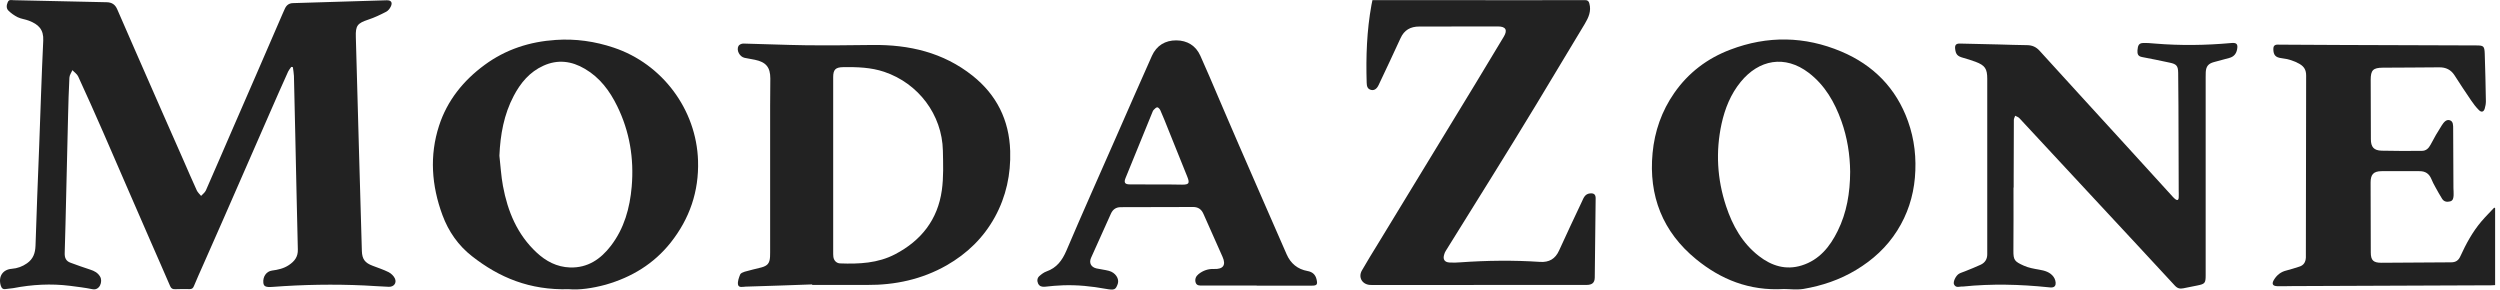 <svg width="259" height="30" viewBox="0 0 259 30" fill="none" xmlns="http://www.w3.org/2000/svg">
<path d="M30.176 6.929C30.066 7.085 29.937 7.232 29.854 7.407C29.211 8.831 28.577 10.264 27.953 11.697C27.236 13.332 26.52 14.977 25.803 16.612C24.912 18.652 24.03 20.682 23.13 22.721C22.431 24.311 21.724 25.9 21.026 27.49C20.713 28.206 20.383 28.914 20.089 29.639C19.997 29.86 19.886 29.952 19.648 29.952C19.151 29.942 18.646 29.942 18.15 29.961C17.884 29.97 17.737 29.897 17.626 29.639C16.965 28.096 16.276 26.552 15.605 25.009C14.834 23.227 14.053 21.454 13.281 19.671C12.427 17.696 11.572 15.721 10.709 13.746C9.854 11.798 8.991 9.85 8.099 7.921C7.98 7.664 7.704 7.489 7.502 7.269C7.392 7.526 7.199 7.783 7.19 8.05C7.116 9.373 7.089 10.696 7.052 12.009C6.96 15.748 6.878 19.478 6.786 23.218C6.758 24.219 6.74 25.211 6.703 26.213C6.685 26.7 6.832 27.058 7.319 27.223C7.989 27.462 8.66 27.719 9.34 27.93C9.771 28.068 10.13 28.252 10.369 28.656C10.672 29.162 10.332 30.117 9.579 29.961C8.816 29.805 8.035 29.713 7.263 29.612C5.288 29.364 3.322 29.474 1.374 29.851C1.126 29.897 0.86 29.897 0.612 29.942C0.29 29.998 0.162 29.86 0.07 29.557C-0.187 28.647 0.281 27.921 1.218 27.848C1.806 27.802 2.33 27.609 2.798 27.278C3.442 26.828 3.653 26.222 3.68 25.441C3.781 22.032 3.928 18.615 4.057 15.206C4.195 11.541 4.305 7.875 4.48 4.209C4.535 3.061 4.002 2.528 2.991 2.142C2.615 1.995 2.192 1.959 1.834 1.784C1.485 1.61 1.145 1.371 0.869 1.095C0.639 0.865 0.667 0.535 0.805 0.222C0.933 -0.081 1.182 0.011 1.393 0.02C4.608 0.084 7.824 0.167 11.049 0.231C11.591 0.241 11.93 0.47 12.142 0.957C12.766 2.409 13.4 3.851 14.034 5.294C14.962 7.416 15.899 9.538 16.827 11.66C17.553 13.296 18.279 14.94 18.995 16.575C19.455 17.623 19.905 18.679 20.383 19.717C20.484 19.938 20.677 20.103 20.833 20.296C20.998 20.112 21.228 19.947 21.329 19.727C22.257 17.623 23.166 15.5 24.085 13.387C24.893 11.522 25.711 9.657 26.52 7.792C27.438 5.661 28.366 3.539 29.285 1.407C29.358 1.233 29.441 1.058 29.515 0.893C29.68 0.535 29.937 0.333 30.36 0.323C33.594 0.231 36.818 0.121 40.052 0.029C40.521 0.011 40.695 0.259 40.484 0.682C40.383 0.893 40.208 1.113 40.015 1.214C39.409 1.527 38.784 1.83 38.132 2.041C37.03 2.409 36.828 2.657 36.864 3.824C36.974 7.691 37.075 11.568 37.186 15.436C37.287 18.955 37.388 22.473 37.489 26.001C37.517 26.846 37.801 27.232 38.61 27.535C39.161 27.747 39.731 27.931 40.263 28.197C40.53 28.335 40.796 28.592 40.916 28.858C41.118 29.327 40.796 29.731 40.282 29.713C39.446 29.685 38.61 29.612 37.774 29.575C34.595 29.428 31.416 29.483 28.247 29.722C27.539 29.777 27.319 29.676 27.282 29.29C27.218 28.666 27.594 28.114 28.173 28.032C28.798 27.949 29.395 27.82 29.928 27.462C30.516 27.067 30.883 26.608 30.856 25.836C30.755 21.858 30.681 17.88 30.589 13.893C30.544 11.881 30.498 9.869 30.452 7.866C30.442 7.563 30.378 7.26 30.341 6.956C30.286 6.947 30.231 6.938 30.176 6.929Z" fill="#222222"/>
<path d="M84.141 29.465C81.844 29.547 79.547 29.63 77.251 29.695C76.975 29.704 76.534 29.841 76.461 29.492C76.396 29.162 76.552 28.767 76.681 28.436C76.736 28.298 76.975 28.206 77.14 28.151C77.71 27.986 78.289 27.857 78.868 27.71C79.52 27.535 79.74 27.269 79.777 26.598C79.786 26.451 79.786 26.304 79.786 26.157C79.786 21.095 79.786 16.033 79.786 10.971C79.786 10.025 79.805 9.079 79.805 8.132C79.805 6.975 79.364 6.433 78.215 6.194C77.857 6.12 77.499 6.065 77.14 5.992C76.626 5.882 76.268 5.211 76.507 4.761C76.58 4.623 76.828 4.513 77.003 4.513C79.152 4.559 81.302 4.66 83.452 4.687C85.767 4.715 88.073 4.687 90.388 4.66C94.183 4.614 97.719 5.431 100.751 7.838C103.25 9.823 104.555 12.441 104.656 15.638C104.729 18.054 104.242 20.351 103.066 22.492C101.881 24.642 100.191 26.277 98.069 27.49C95.515 28.941 92.749 29.538 89.819 29.52C87.926 29.511 86.034 29.52 84.141 29.52C84.141 29.492 84.141 29.474 84.141 29.465ZM86.318 17.127C86.318 20.122 86.318 23.116 86.318 26.121C86.318 26.286 86.318 26.442 86.337 26.608C86.383 26.984 86.649 27.269 87.026 27.288C89.001 27.361 90.949 27.278 92.749 26.332C95.45 24.917 97.15 22.74 97.573 19.717C97.765 18.367 97.71 16.97 97.683 15.601C97.6 11.881 95.147 8.638 91.61 7.443C90.223 6.975 88.799 6.938 87.366 6.956C86.566 6.966 86.318 7.204 86.318 7.995C86.318 11.026 86.318 14.076 86.318 17.127Z" fill="#222222"/>
<path d="M142.185 0.011C142.718 0.011 143.232 0.011 143.747 0.011C148.497 0.011 153.246 0.02 157.996 0.02C160.063 0.02 162.139 0.02 164.207 0.011C164.482 0.011 164.592 0.112 164.657 0.36C164.877 1.15 164.574 1.821 164.188 2.464C162.525 5.238 160.862 8.004 159.19 10.769C157.665 13.286 156.122 15.794 154.569 18.293C152.98 20.866 151.372 23.429 149.774 26.001C149.7 26.111 149.654 26.24 149.617 26.369C149.461 26.856 149.645 27.168 150.169 27.196C150.545 27.223 150.922 27.205 151.299 27.177C154.036 26.984 156.783 26.948 159.53 27.131C160.486 27.196 161.129 26.828 161.524 25.946C162.296 24.256 163.086 22.565 163.885 20.884C164.06 20.507 164.197 20.094 164.712 20.039C165.116 19.993 165.309 20.14 165.309 20.535C165.281 23.273 165.254 26.02 165.217 28.757C165.208 29.299 164.941 29.52 164.344 29.52C161.882 29.52 159.42 29.52 156.958 29.52C152.098 29.52 147.238 29.529 142.387 29.529C142.24 29.529 142.093 29.529 141.937 29.52C141.119 29.465 140.688 28.73 141.092 28.022C141.625 27.085 142.194 26.176 142.755 25.257C144.436 22.501 146.108 19.745 147.789 16.989C149.47 14.223 151.161 11.458 152.842 8.693C153.834 7.057 154.826 5.422 155.8 3.787C156.205 3.107 155.993 2.74 155.194 2.74C152.475 2.74 149.755 2.749 147.036 2.749C146.126 2.749 145.474 3.107 145.088 3.971C144.353 5.597 143.581 7.195 142.828 8.803C142.644 9.198 142.378 9.391 142.056 9.318C141.661 9.226 141.597 8.922 141.588 8.573C141.505 5.872 141.597 3.181 142.084 0.507C142.121 0.369 142.148 0.213 142.185 0.011Z" fill="#222222"/>
<path d="M58.941 29.961C54.871 30.08 51.711 28.748 48.899 26.543C47.484 25.441 46.465 23.98 45.84 22.29C44.71 19.24 44.48 16.107 45.491 13.011C46.327 10.429 47.999 8.344 50.204 6.727C52.4 5.11 54.889 4.311 57.59 4.136C59.639 3.998 61.633 4.283 63.58 4.935C68.615 6.616 72.152 11.348 72.317 16.649C72.418 19.828 71.444 22.657 69.478 25.138C67.733 27.333 65.445 28.721 62.753 29.492C61.366 29.869 59.97 30.062 58.941 29.961ZM51.738 16.134C51.858 17.182 51.913 18.229 52.106 19.267C52.593 21.895 53.585 24.293 55.587 26.157C56.561 27.067 57.691 27.664 59.06 27.71C60.889 27.765 62.23 26.846 63.286 25.468C64.674 23.659 65.252 21.555 65.445 19.331C65.693 16.419 65.234 13.626 63.939 10.989C63.167 9.409 62.138 8.031 60.594 7.131C59.226 6.323 57.783 6.13 56.295 6.809C54.871 7.453 53.934 8.583 53.226 9.924C52.207 11.853 51.83 13.948 51.738 16.134Z" fill="#222222"/>
<path d="M184.822 29.942C181.212 30.154 178.272 28.941 175.718 26.856C172.254 24.026 170.785 20.296 171.207 15.85C171.418 13.599 172.153 11.504 173.449 9.639C174.91 7.535 176.876 6.047 179.255 5.147C183.104 3.677 186.972 3.741 190.757 5.339C194.074 6.736 196.444 9.134 197.666 12.551C198.346 14.444 198.557 16.401 198.383 18.413C198.208 20.388 197.611 22.216 196.554 23.888C195.479 25.597 194.019 26.929 192.291 27.967C190.601 28.987 188.764 29.603 186.834 29.933C186.118 30.044 185.355 29.942 184.822 29.942ZM191.676 17.797C191.658 16.033 191.382 14.251 190.766 12.533C190.068 10.585 189.067 8.831 187.386 7.544C184.914 5.661 182.222 6.176 180.339 8.481C179.301 9.749 178.704 11.238 178.355 12.818C177.73 15.703 177.895 18.56 178.823 21.362C179.494 23.383 180.504 25.193 182.222 26.525C183.536 27.545 185.015 28.013 186.66 27.499C188.479 26.929 189.581 25.56 190.381 23.934C191.327 22.032 191.667 19.974 191.676 17.797Z" fill="#222222"/>
<path d="M208.599 19.442C208.599 21.619 208.608 23.787 208.589 25.965C208.58 26.948 208.709 27.095 209.673 27.526C210.16 27.747 210.702 27.839 211.235 27.931C211.832 28.032 212.393 28.188 212.751 28.684C212.907 28.895 213.008 29.244 212.953 29.483C212.871 29.832 212.503 29.796 212.2 29.759C209.26 29.456 206.32 29.382 203.371 29.685C203.362 29.685 203.344 29.685 203.334 29.685C203.022 29.658 202.636 29.887 202.434 29.456C202.315 29.198 202.627 28.537 202.967 28.353C203.16 28.243 203.389 28.188 203.601 28.096C204.134 27.875 204.676 27.673 205.199 27.425C205.65 27.214 205.888 26.837 205.879 26.323C205.879 26.203 205.879 26.084 205.879 25.955C205.879 20.03 205.879 14.104 205.879 8.169C205.879 7.122 205.65 6.773 204.676 6.405C204.244 6.24 203.803 6.111 203.362 5.983C202.792 5.826 202.618 5.633 202.553 5.064C202.508 4.669 202.645 4.503 203.05 4.513C204.391 4.54 205.723 4.577 207.064 4.605C208.047 4.632 209.04 4.669 210.023 4.678C210.546 4.687 210.95 4.871 211.3 5.257C214.203 8.454 217.124 11.642 220.037 14.83C221.736 16.695 223.436 18.56 225.135 20.425C225.2 20.498 225.264 20.562 225.337 20.618C225.54 20.774 225.696 20.774 225.714 20.471C225.732 20.232 225.714 19.984 225.714 19.745C225.705 16.814 225.696 13.883 225.687 10.953C225.687 9.823 225.668 8.684 225.659 7.554C225.65 6.828 225.494 6.635 224.768 6.488C223.812 6.286 222.866 6.084 221.911 5.909C221.47 5.826 221.424 5.569 221.442 5.202C221.479 4.687 221.607 4.476 222.003 4.458C222.416 4.439 222.839 4.476 223.252 4.513C225.889 4.733 228.516 4.696 231.153 4.458C231.732 4.402 231.869 4.577 231.759 5.137C231.667 5.588 231.41 5.882 230.96 6.001C230.427 6.139 229.894 6.286 229.361 6.433C228.783 6.589 228.553 6.874 228.516 7.462C228.507 7.627 228.507 7.783 228.507 7.949C228.507 14.811 228.507 21.665 228.507 28.528C228.507 29.327 228.424 29.419 227.653 29.575C227.166 29.676 226.67 29.777 226.183 29.869C225.852 29.933 225.595 29.887 225.328 29.603C222.728 26.782 220.11 23.98 217.501 21.169C214.736 18.192 211.97 15.206 209.205 12.239C209.095 12.12 208.92 12.074 208.773 11.991C208.727 12.138 208.635 12.276 208.635 12.423C208.626 14.37 208.617 16.309 208.617 18.256C208.617 18.633 208.617 19.01 208.617 19.387C208.617 19.442 208.608 19.442 208.599 19.442Z" fill="#222222"/>
<path d="M258.494 29.538C258.347 29.547 258.227 29.557 258.108 29.557C256.583 29.566 255.049 29.575 253.523 29.575C248.177 29.593 242.839 29.612 237.492 29.639C236.968 29.639 236.435 29.667 235.912 29.648C235.434 29.63 235.333 29.401 235.581 28.987C235.884 28.491 236.298 28.16 236.876 28.022C237.317 27.912 237.758 27.765 238.199 27.627C238.668 27.49 238.861 27.15 238.888 26.69C238.898 26.608 238.888 26.525 238.888 26.451C238.898 20.241 238.898 14.03 238.916 7.82C238.916 7.26 238.714 6.91 238.255 6.635C237.676 6.295 237.051 6.111 236.38 6.029C235.737 5.955 235.526 5.698 235.517 5.082C235.508 4.788 235.645 4.623 235.949 4.623C236.38 4.623 236.812 4.632 237.244 4.632C239.054 4.641 240.873 4.65 242.683 4.66C247.295 4.678 251.907 4.687 256.528 4.706C257.299 4.706 257.391 4.77 257.419 5.56C257.474 7.204 257.511 8.849 257.538 10.493C257.538 10.742 257.492 11.008 257.419 11.247C257.318 11.596 257.079 11.669 256.822 11.412C256.518 11.109 256.252 10.769 256.013 10.411C255.425 9.556 254.856 8.684 254.295 7.811C253.919 7.223 253.395 6.966 252.697 6.975C250.749 7.002 248.801 6.993 246.854 7.012C245.852 7.021 245.604 7.269 245.604 8.27C245.604 10.319 245.613 12.377 245.623 14.425C245.623 15.225 245.926 15.583 246.725 15.611C248.121 15.647 249.509 15.638 250.905 15.629C251.337 15.629 251.603 15.372 251.805 14.995C252.164 14.306 252.55 13.635 252.972 12.983C253.156 12.708 253.413 12.331 253.808 12.46C254.167 12.579 254.148 13.002 254.148 13.341C254.167 15.39 254.167 17.448 254.176 19.497C254.176 19.736 254.212 19.984 254.194 20.223C254.176 20.489 254.157 20.783 253.827 20.866C253.505 20.948 253.193 20.902 253 20.59C252.761 20.204 252.531 19.8 252.311 19.396C252.155 19.111 251.998 18.826 251.879 18.523C251.649 17.981 251.254 17.733 250.675 17.733C249.353 17.733 248.02 17.715 246.697 17.733C245.889 17.751 245.595 18.082 245.595 18.9C245.595 21.316 245.604 23.732 245.613 26.148C245.613 26.975 245.88 27.223 246.716 27.223C249.123 27.205 251.53 27.186 253.937 27.177C254.396 27.177 254.69 26.994 254.883 26.571C255.471 25.285 256.142 24.035 257.07 22.942C257.492 22.446 257.961 21.986 258.402 21.509C258.429 21.527 258.466 21.546 258.494 21.564C258.494 24.219 258.494 26.856 258.494 29.538Z" fill="#222222"/>
<path d="M130.214 29.584C128.331 29.584 126.457 29.584 124.573 29.584C124.289 29.584 123.976 29.612 123.866 29.263C123.765 28.914 123.903 28.61 124.169 28.399C124.638 28.022 125.18 27.839 125.786 27.866C126.723 27.903 127.036 27.462 126.659 26.617C126.007 25.128 125.327 23.64 124.674 22.152C124.463 21.674 124.123 21.445 123.609 21.445C121.11 21.454 118.602 21.454 116.103 21.463C115.616 21.463 115.285 21.702 115.092 22.134C114.403 23.659 113.714 25.184 113.034 26.709C112.796 27.241 113.034 27.683 113.604 27.811C114.027 27.903 114.458 27.949 114.881 28.059C115.552 28.234 115.983 28.868 115.8 29.41C115.579 30.034 115.451 30.08 114.559 29.924C113.09 29.658 111.62 29.502 110.122 29.557C109.497 29.575 108.882 29.639 108.266 29.704C107.954 29.731 107.697 29.676 107.55 29.382C107.421 29.097 107.449 28.803 107.678 28.601C107.899 28.408 108.147 28.215 108.413 28.123C109.479 27.747 110.039 26.984 110.48 25.965C112.143 22.051 113.889 18.165 115.598 14.269C116.847 11.44 118.078 8.592 119.346 5.771C119.824 4.715 120.724 4.173 121.872 4.182C122.993 4.191 123.884 4.724 124.353 5.771C124.996 7.195 125.602 8.628 126.218 10.071C126.934 11.725 127.633 13.387 128.358 15.041C129.213 17.007 130.067 18.964 130.922 20.921C131.712 22.731 132.502 24.55 133.301 26.36C133.715 27.297 134.431 27.894 135.46 28.078C135.965 28.169 136.278 28.436 136.397 28.95C136.517 29.465 136.443 29.593 135.91 29.593C133.999 29.593 132.098 29.593 130.187 29.593C130.214 29.566 130.214 29.575 130.214 29.584ZM119.796 19.111C120.246 19.111 120.687 19.111 121.137 19.111C121.588 19.111 122.029 19.129 122.479 19.129C123.177 19.129 123.269 18.982 123.012 18.33C122.359 16.713 121.707 15.096 121.055 13.47C120.779 12.781 120.513 12.092 120.21 11.421C120.154 11.293 119.989 11.109 119.888 11.118C119.75 11.127 119.622 11.293 119.502 11.403C119.447 11.458 119.429 11.541 119.392 11.614C118.464 13.893 117.536 16.171 116.608 18.44C116.415 18.909 116.535 19.102 117.04 19.102C117.959 19.111 118.877 19.111 119.796 19.111Z" fill="#222222"/>
</svg>
